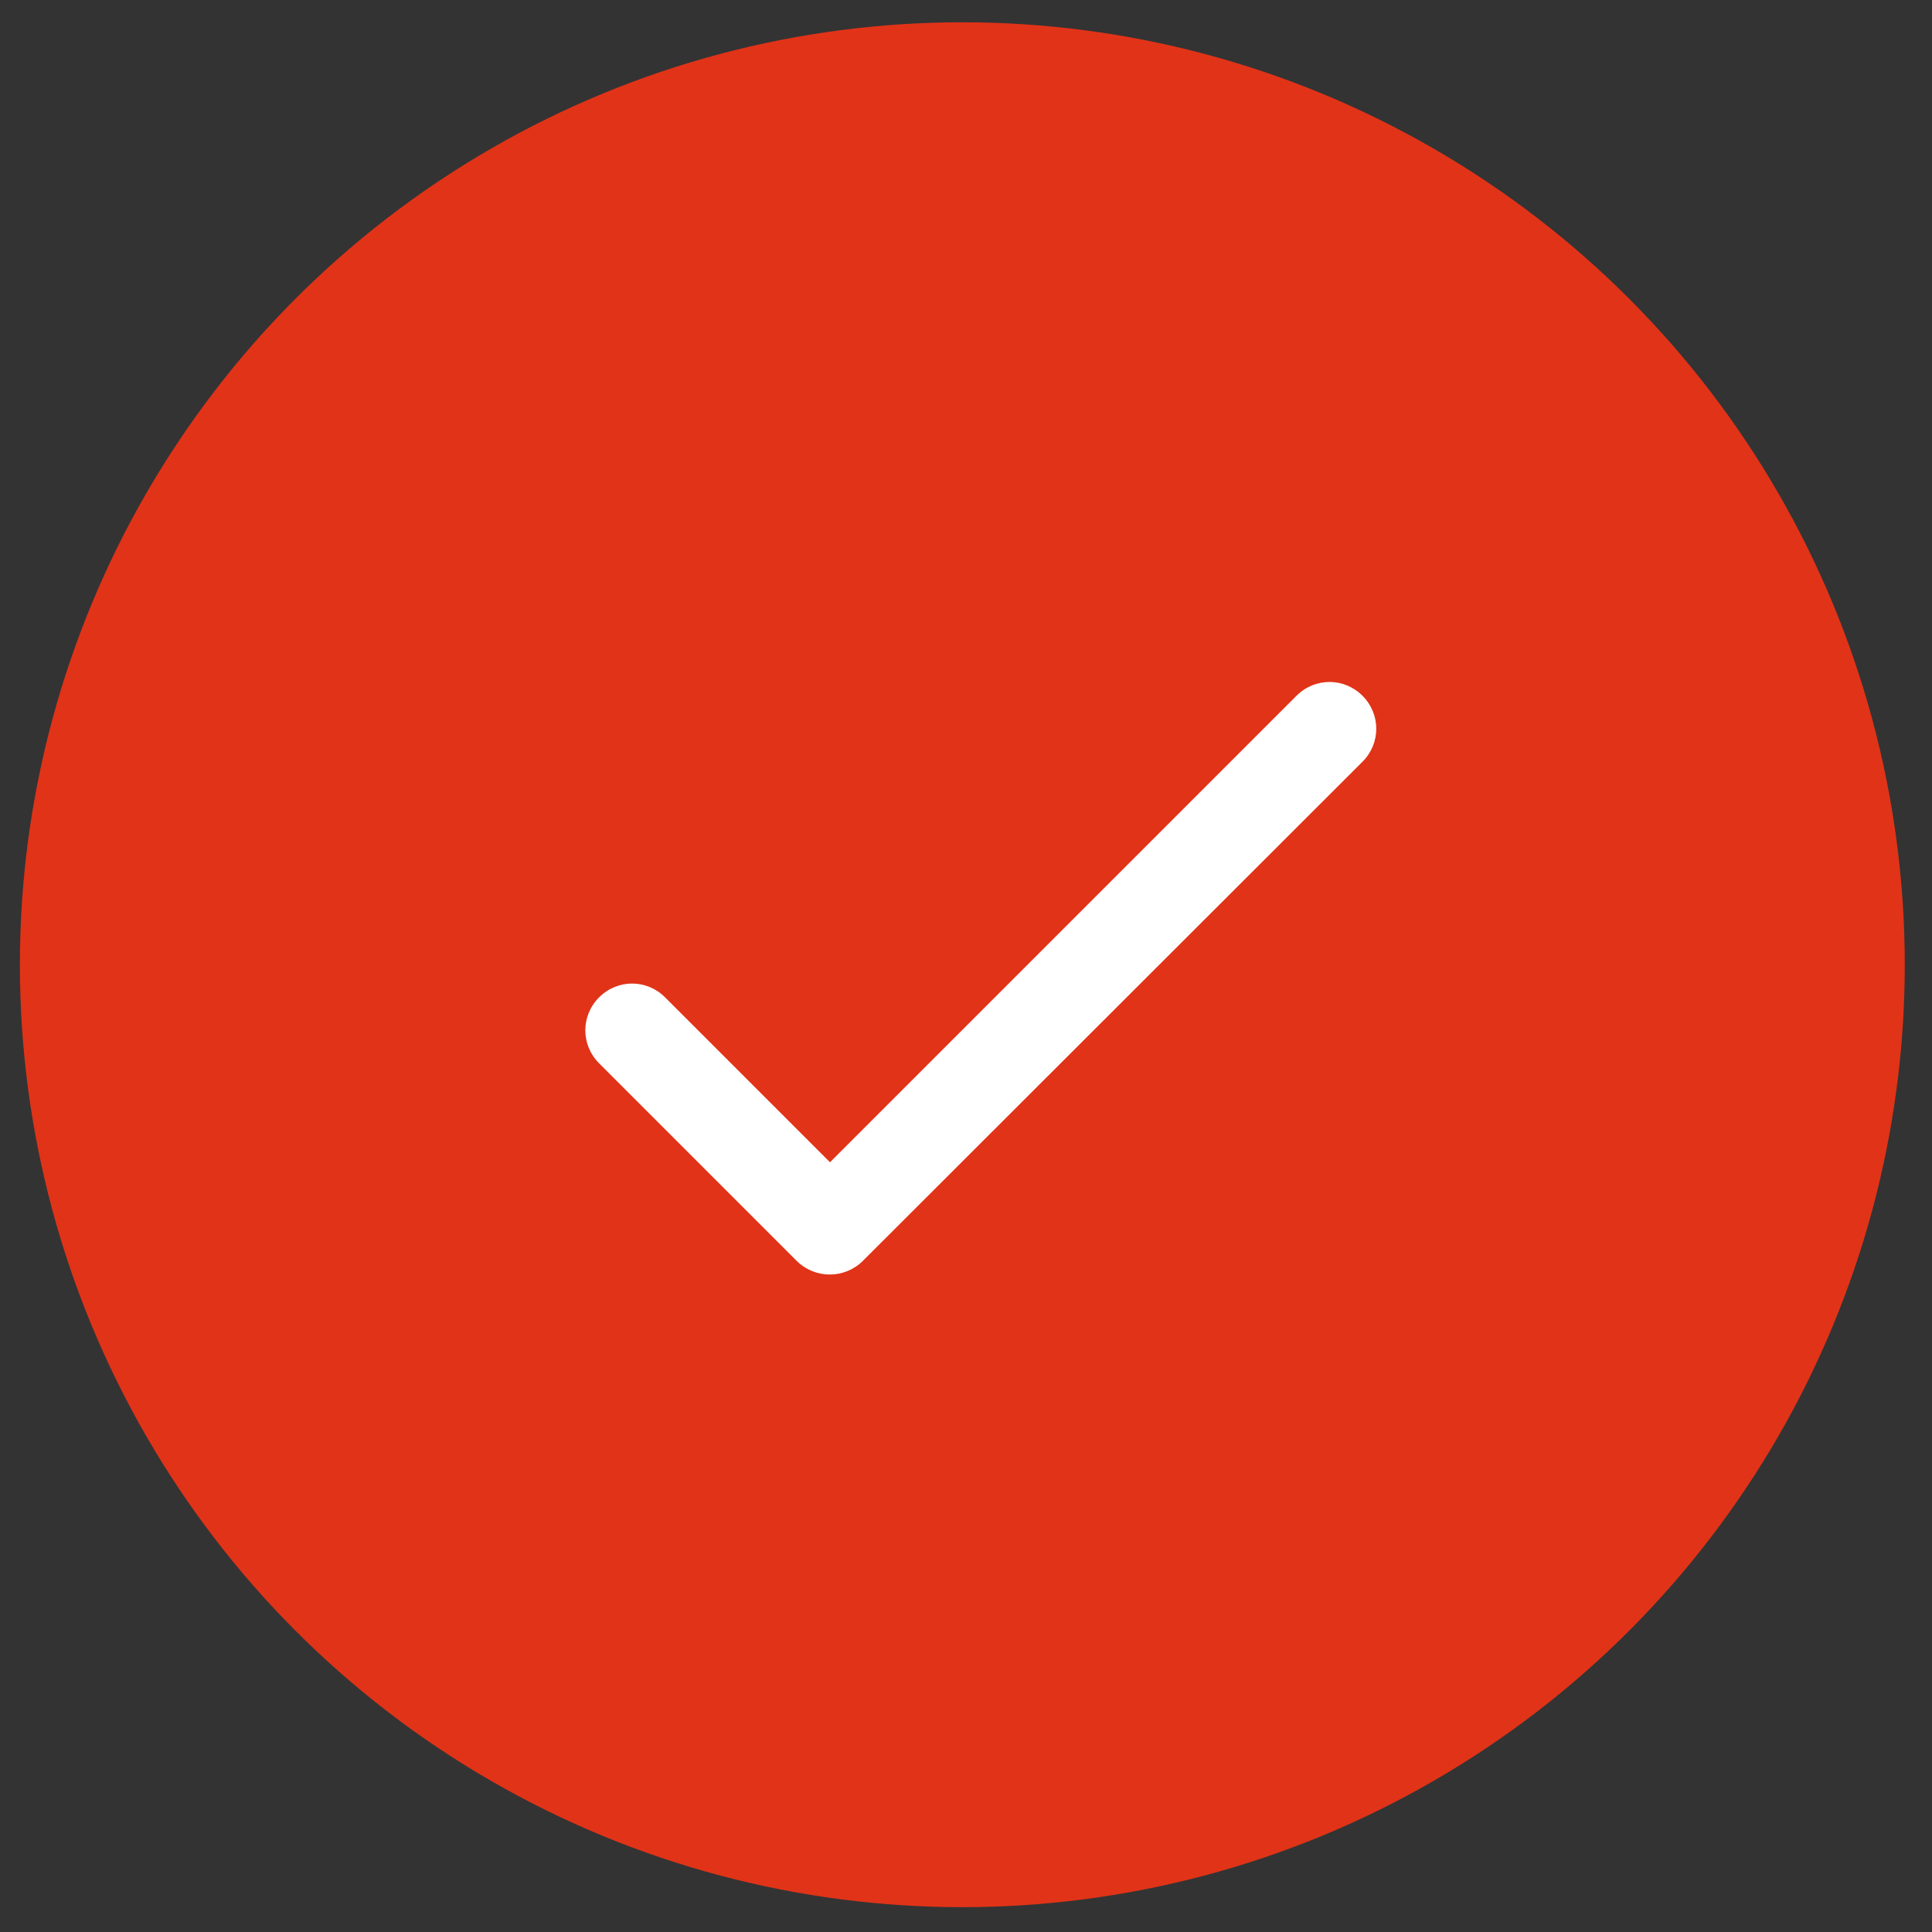 <?xml version="1.0" encoding="UTF-8"?> <svg xmlns="http://www.w3.org/2000/svg" width="41" height="41" viewBox="0 0 41 41" fill="none"><rect x="0" y="0" width="41" height="41" fill="#333333" stroke="none"/> <circle cx="20.422" cy="20.473" r="20" fill="#E13318"></circle> <path d="M17.614 24.665L14.114 21.165C13.724 20.775 13.104 20.775 12.714 21.165C12.324 21.555 12.324 22.175 12.714 22.565L16.904 26.755C17.294 27.145 17.924 27.145 18.314 26.755L28.914 16.165C29.304 15.775 29.304 15.155 28.914 14.765C28.524 14.375 27.904 14.375 27.514 14.765L17.614 24.665Z" fill="white"></path> </svg> 